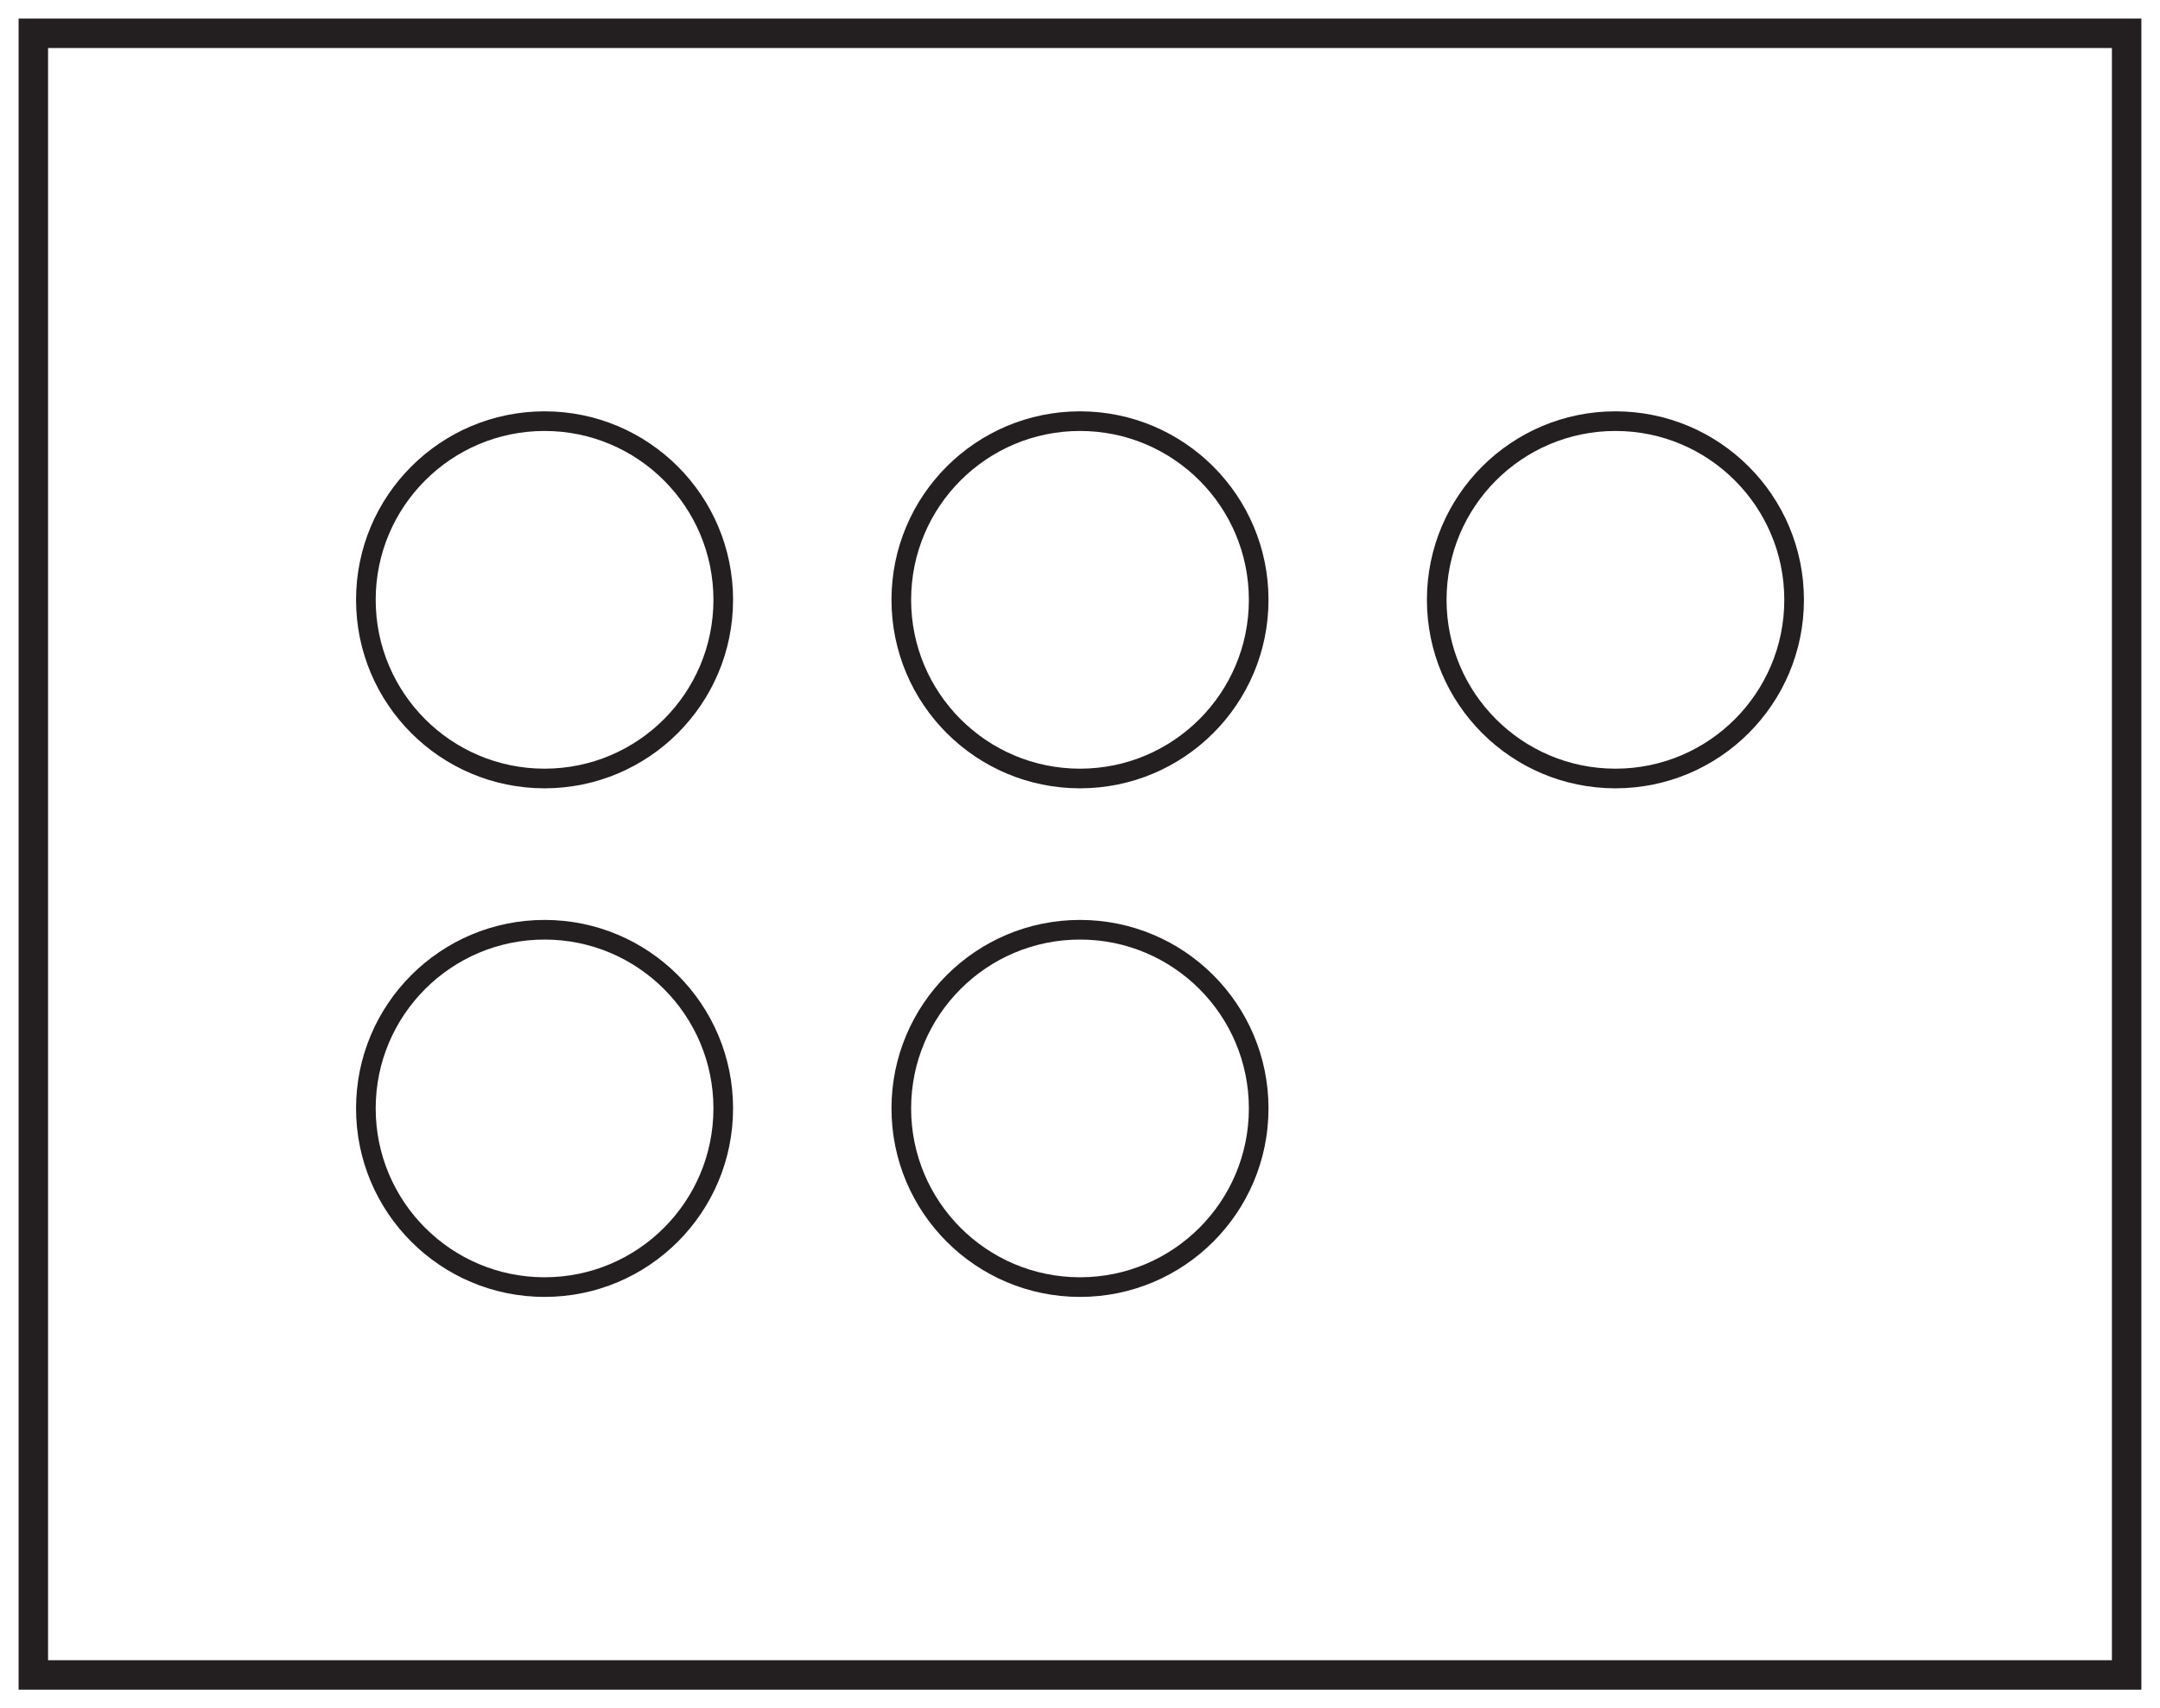 <?xml version="1.0" encoding="UTF-8"?>
<svg xmlns="http://www.w3.org/2000/svg" xmlns:xlink="http://www.w3.org/1999/xlink" width="220pt" height="174pt" viewBox="0 0 220 174" version="1.1">
<g id="surface1">
<rect x="0" y="0" width="220" height="174" style="fill:rgb(100%,100%,100%);fill-opacity:1;stroke:none;"/>
<path style=" stroke:none;fill-rule:nonzero;fill:rgb(100%,100%,100%);fill-opacity:1;" d="M 3.395 3.391 L 216.602 3.391 L 216.602 170.609 L 3.395 170.609 Z M 3.395 3.391 "/>
<path style=" stroke:none;fill-rule:nonzero;fill:rgb(13.73%,12.16%,12.549%);fill-opacity:1;" d="M 218.102 1.891 L 1.895 1.891 L 1.895 172.109 L 218.102 172.109 Z M 215.102 169.109 L 4.895 169.109 L 4.895 4.891 L 215.102 4.891 Z M 215.102 169.109 "/>
<path style=" stroke:none;fill-rule:nonzero;fill:rgb(100%,100%,100%);fill-opacity:1;" d="M 73.664 61.098 C 73.664 71.148 65.516 79.297 55.465 79.297 C 45.414 79.297 37.266 71.148 37.266 61.098 C 37.266 51.047 45.414 42.898 55.465 42.898 C 65.516 42.898 73.664 51.047 73.664 61.098 "/>
<path style="fill:none;stroke-width:2;stroke-linecap:butt;stroke-linejoin:miter;stroke:rgb(13.73%,12.16%,12.549%);stroke-opacity:1;stroke-miterlimit:10;" d="M 0.002 -0.001 C 0.002 -10.051 -8.147 -18.2 -18.198 -18.2 C -28.248 -18.2 -36.397 -10.051 -36.397 -0.001 C -36.397 10.05 -28.248 18.199 -18.198 18.199 C -8.147 18.199 0.002 10.05 0.002 -0.001 Z M 0.002 -0.001 " transform="matrix(1,0,0,-1,73.662,61.097)"/>
<path style=" stroke:none;fill-rule:nonzero;fill:rgb(100%,100%,100%);fill-opacity:1;" d="M 73.664 112.902 C 73.664 122.953 65.516 131.102 55.465 131.102 C 45.414 131.102 37.266 122.953 37.266 112.902 C 37.266 102.852 45.414 94.703 55.465 94.703 C 65.516 94.703 73.664 102.852 73.664 112.902 "/>
<path style="fill:none;stroke-width:2;stroke-linecap:butt;stroke-linejoin:miter;stroke:rgb(13.73%,12.16%,12.549%);stroke-opacity:1;stroke-miterlimit:10;" d="M 0.002 0 C 0.002 -10.05 -8.147 -18.199 -18.198 -18.199 C -28.248 -18.199 -36.397 -10.05 -36.397 0 C -36.397 10.051 -28.248 18.2 -18.198 18.2 C -8.147 18.2 0.002 10.051 0.002 0 Z M 0.002 0 " transform="matrix(1,0,0,-1,73.662,112.903)"/>
<path style=" stroke:none;fill-rule:nonzero;fill:rgb(100%,100%,100%);fill-opacity:1;" d="M 128.199 61.098 C 128.199 71.148 120.051 79.297 110 79.297 C 99.949 79.297 91.801 71.148 91.801 61.098 C 91.801 51.047 99.949 42.898 110 42.898 C 120.051 42.898 128.199 51.047 128.199 61.098 "/>
<path style="fill:none;stroke-width:2;stroke-linecap:butt;stroke-linejoin:miter;stroke:rgb(13.73%,12.16%,12.549%);stroke-opacity:1;stroke-miterlimit:10;" d="M 0.002 -0.001 C 0.002 -10.051 -8.147 -18.2 -18.197 -18.2 C -28.248 -18.2 -36.397 -10.051 -36.397 -0.001 C -36.397 10.05 -28.248 18.199 -18.197 18.199 C -8.147 18.199 0.002 10.05 0.002 -0.001 Z M 0.002 -0.001 " transform="matrix(1,0,0,-1,128.197,61.097)"/>
<path style=" stroke:none;fill-rule:nonzero;fill:rgb(100%,100%,100%);fill-opacity:1;" d="M 128.199 112.902 C 128.199 122.953 120.051 131.102 110 131.102 C 99.949 131.102 91.801 122.953 91.801 112.902 C 91.801 102.852 99.949 94.703 110 94.703 C 120.051 94.703 128.199 102.852 128.199 112.902 "/>
<path style="fill:none;stroke-width:2;stroke-linecap:butt;stroke-linejoin:miter;stroke:rgb(13.73%,12.16%,12.549%);stroke-opacity:1;stroke-miterlimit:10;" d="M 0.002 0 C 0.002 -10.05 -8.147 -18.199 -18.197 -18.199 C -28.248 -18.199 -36.397 -10.05 -36.397 0 C -36.397 10.051 -28.248 18.2 -18.197 18.2 C -8.147 18.2 0.002 10.051 0.002 0 Z M 0.002 0 " transform="matrix(1,0,0,-1,128.197,112.903)"/>
<path style=" stroke:none;fill-rule:nonzero;fill:rgb(100%,100%,100%);fill-opacity:1;" d="M 182.734 61.098 C 182.734 71.148 174.586 79.297 164.535 79.297 C 154.484 79.297 146.336 71.148 146.336 61.098 C 146.336 51.047 154.484 42.898 164.535 42.898 C 174.586 42.898 182.734 51.047 182.734 61.098 "/>
<path style="fill:none;stroke-width:2;stroke-linecap:butt;stroke-linejoin:miter;stroke:rgb(13.73%,12.16%,12.549%);stroke-opacity:1;stroke-miterlimit:10;" d="M 0.002 -0.001 C 0.002 -10.051 -8.147 -18.2 -18.197 -18.2 C -28.248 -18.2 -36.397 -10.051 -36.397 -0.001 C -36.397 10.05 -28.248 18.199 -18.197 18.199 C -8.147 18.199 0.002 10.05 0.002 -0.001 Z M 0.002 -0.001 " transform="matrix(1,0,0,-1,182.732,61.097)"/>
</g>
</svg>
